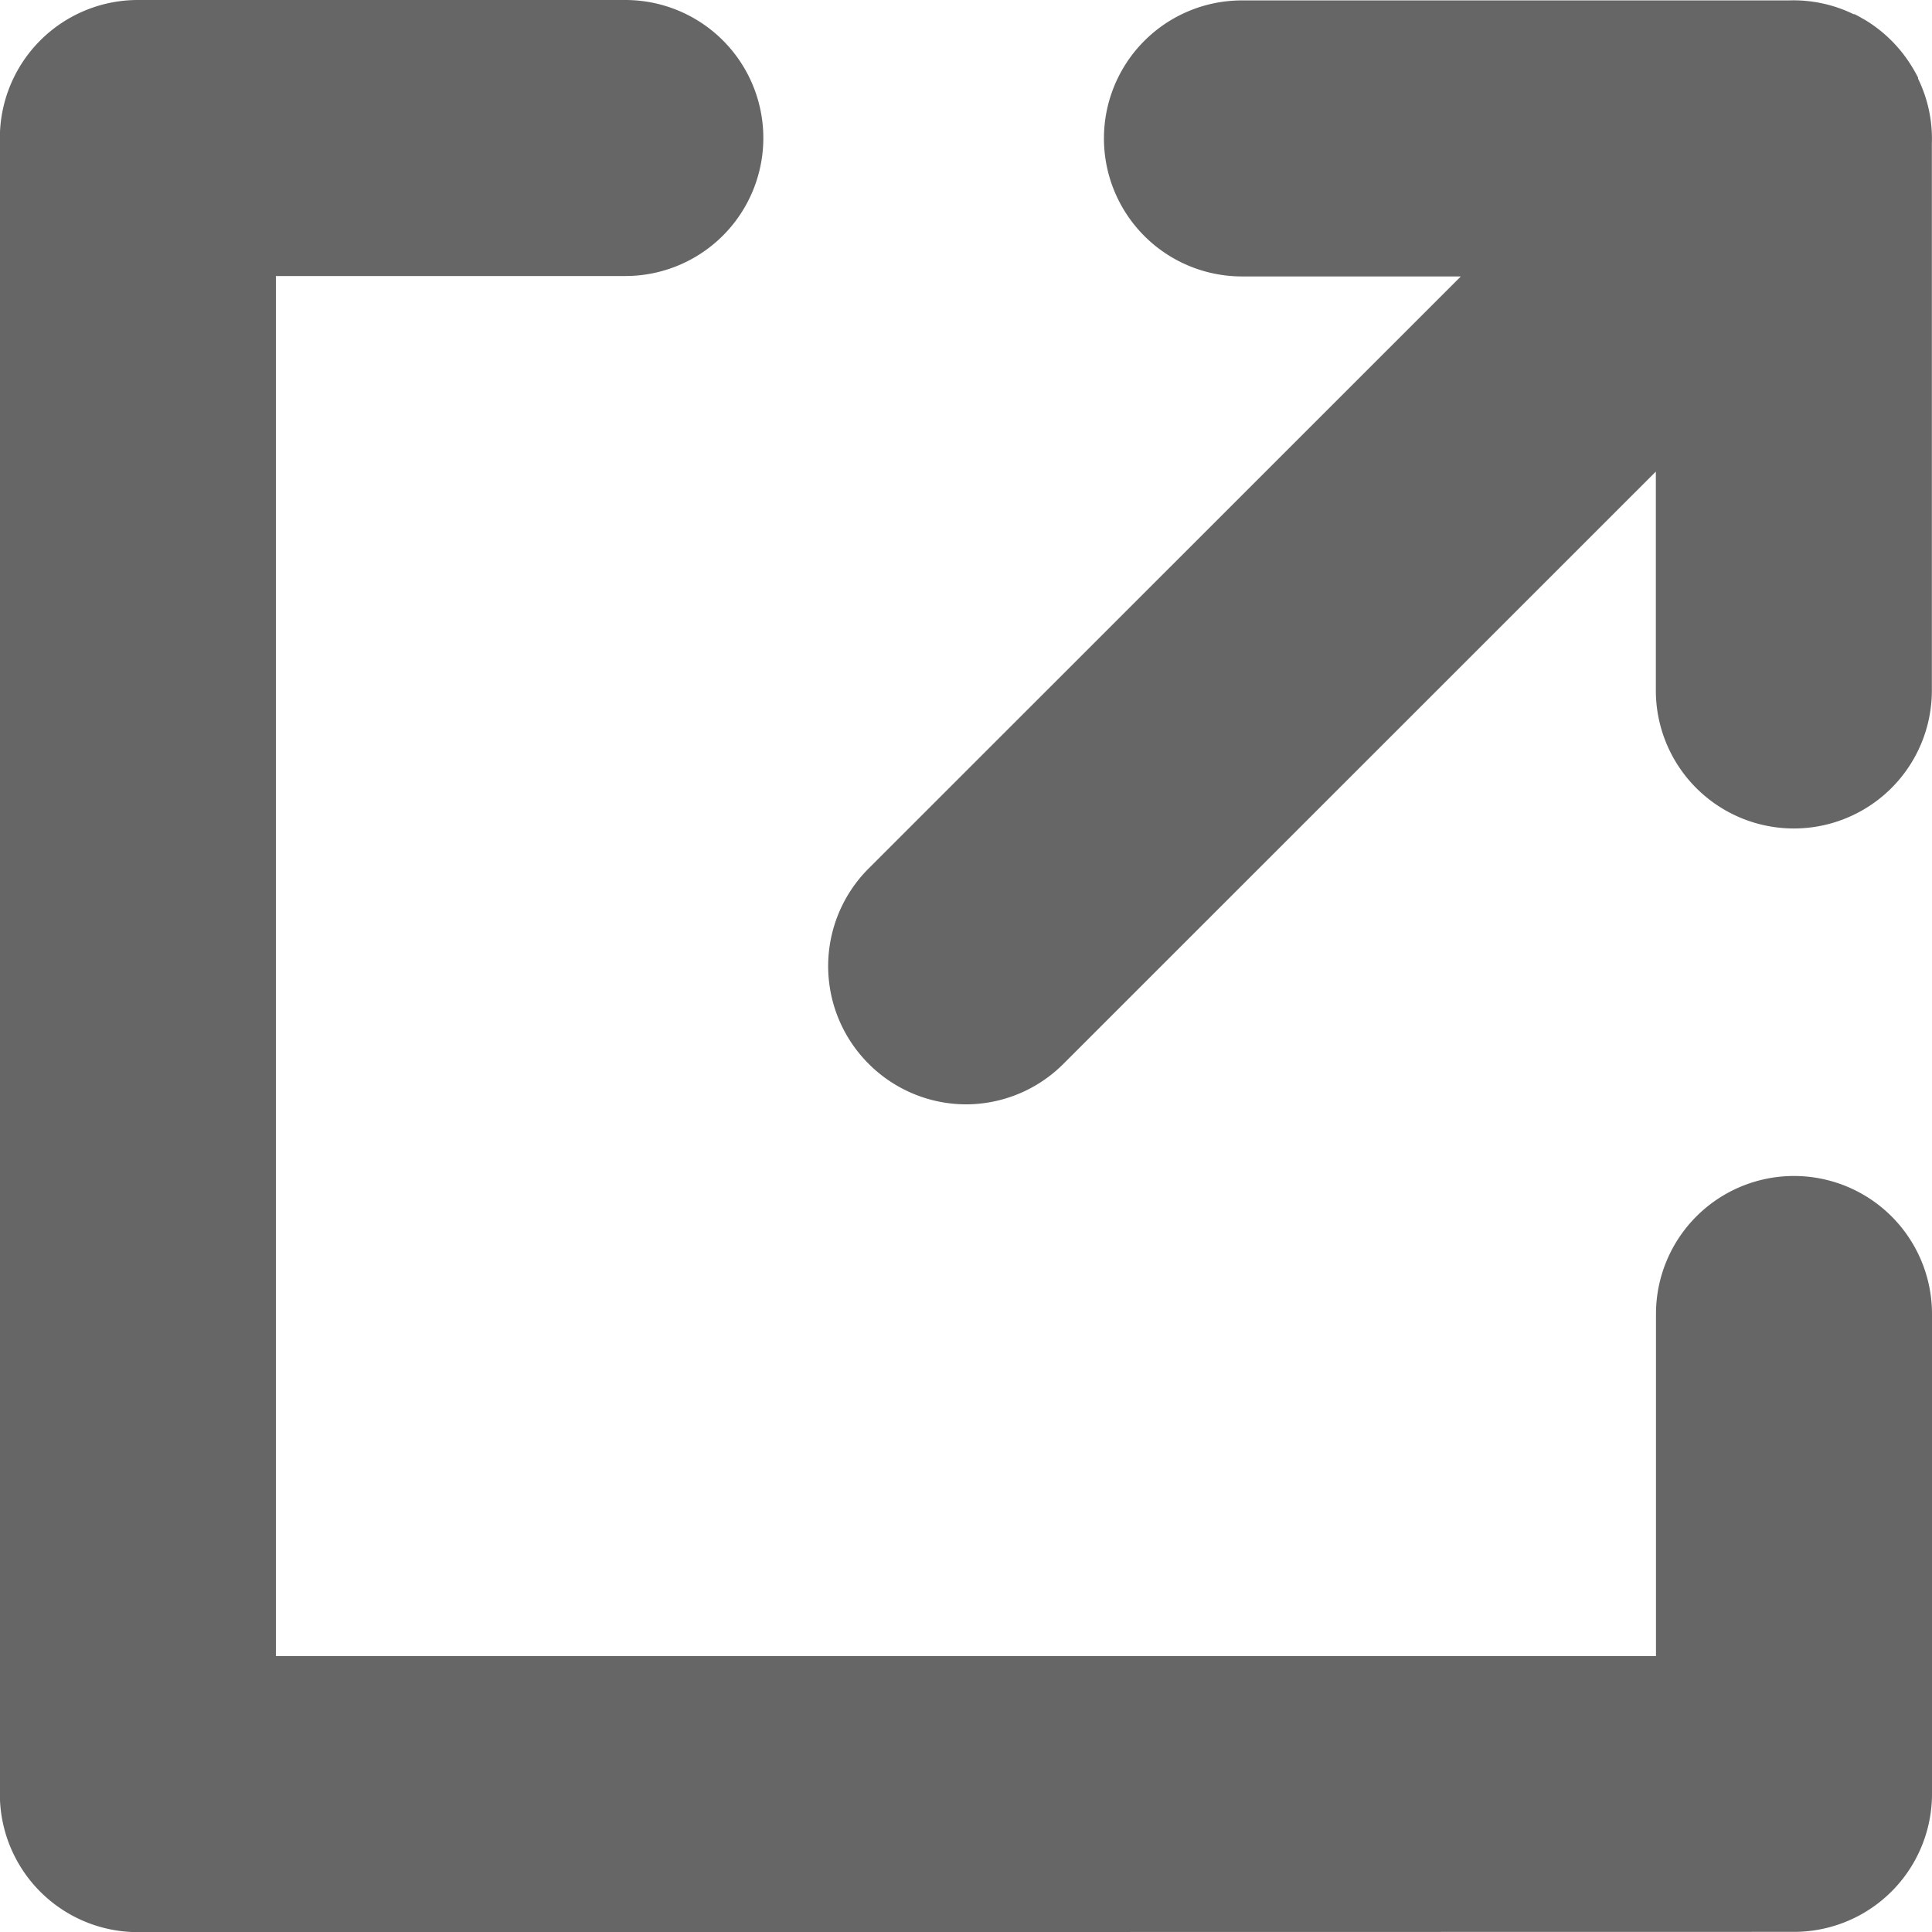 <svg height="13.999" viewBox="0 0 13.999 13.999" width="13.999" xmlns="http://www.w3.org/2000/svg"><path d="m3167-14614a1 1 0 0 1 -1-1v-12a1 1 0 0 1 1-1h3.532a1 1 0 0 1 1 1 1 1 0 0 1 -1 1h-2.532v10h10v-2.479a1 1 0 0 1 1-1 1 1 0 0 1 1 1v3.477a1 1 0 0 1 -1 1zm5.294-6.293a1 1 0 0 1 0-1.413l4.292-4.291h-1.586a1 1 0 0 1 -1-1 1 1 0 0 1 1-1h3.963a.993.993 0 0 1 .469.1h.008l.032.017.024.014.015.008a1.009 1.009 0 0 1 .349.35l.009.015.013.023.017.032v.008a.991.991 0 0 1 .1.47v3.963a1 1 0 0 1 -1 1 1 1 0 0 1 -1-1v-1.586l-4.292 4.291a1 1 0 0 1 -.708.294 1 1 0 0 1 -.706-.296z" fill="#666" transform="translate(-3166.001 14628)"/></svg>